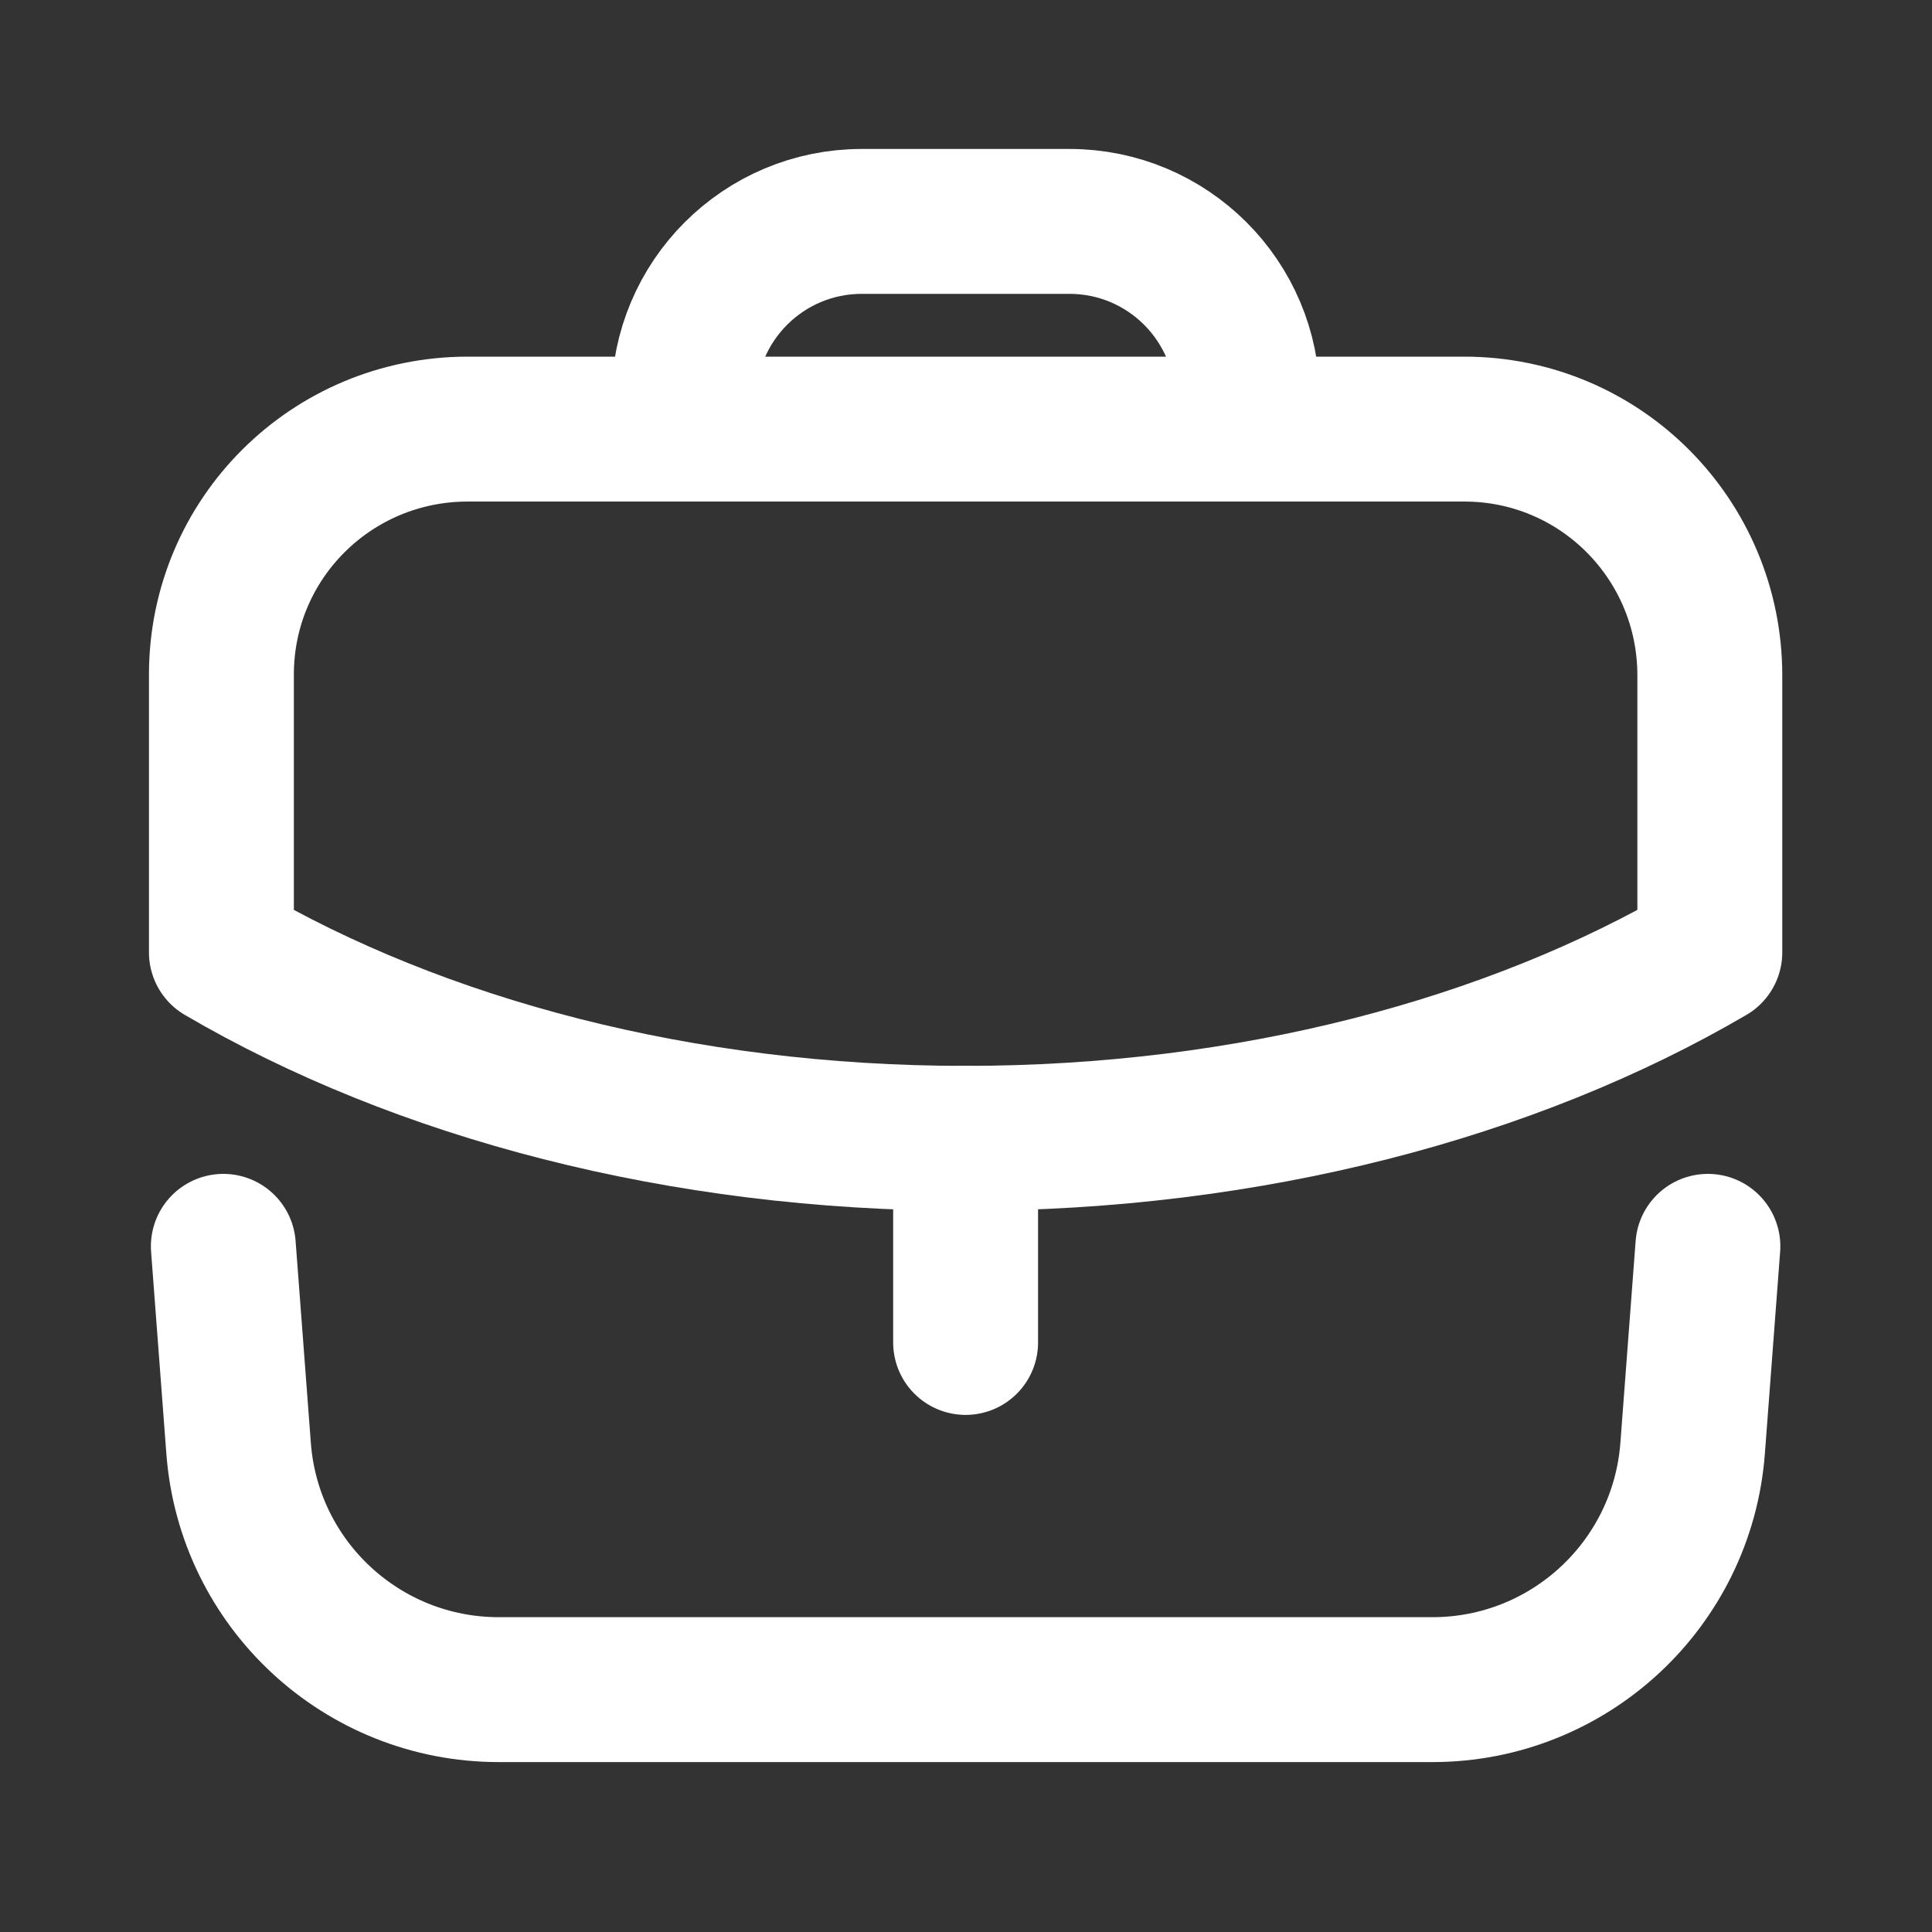 <svg width="20" height="20" viewBox="0 0 20 20" fill="none" xmlns="http://www.w3.org/2000/svg">
<rect x="0" y="0" width="20" height="20" fill="#333333" stroke="none"/>
<path d="M9.996 13.897V11.783" stroke="white" stroke-width="1.5" stroke-linecap="round" stroke-linejoin="round"/>
<path fill-rule="evenodd" clip-rule="evenodd" d="M15.158 4.442C16.567 4.442 17.7 5.584 17.7 6.992V9.859C15.65 11.059 12.942 11.784 9.992 11.784C7.042 11.784 4.342 11.059 2.292 9.859V6.984C2.292 5.575 3.433 4.442 4.842 4.442H15.158Z" stroke="white" stroke-width="1.5" stroke-linecap="round" stroke-linejoin="round"/>
<path d="M12.913 4.438V4.133C12.913 3.116 12.088 2.292 11.071 2.292H8.921C7.904 2.292 7.079 3.116 7.079 4.133V4.438" stroke="white" stroke-width="1.5" stroke-linecap="round" stroke-linejoin="round"/>
<path d="M2.312 12.902L2.47 14.993C2.576 16.402 3.75 17.491 5.163 17.491H14.829C16.241 17.491 17.415 16.402 17.522 14.993L17.68 12.902" stroke="white" stroke-width="1.5" stroke-linecap="round" stroke-linejoin="round"/>
</svg>
